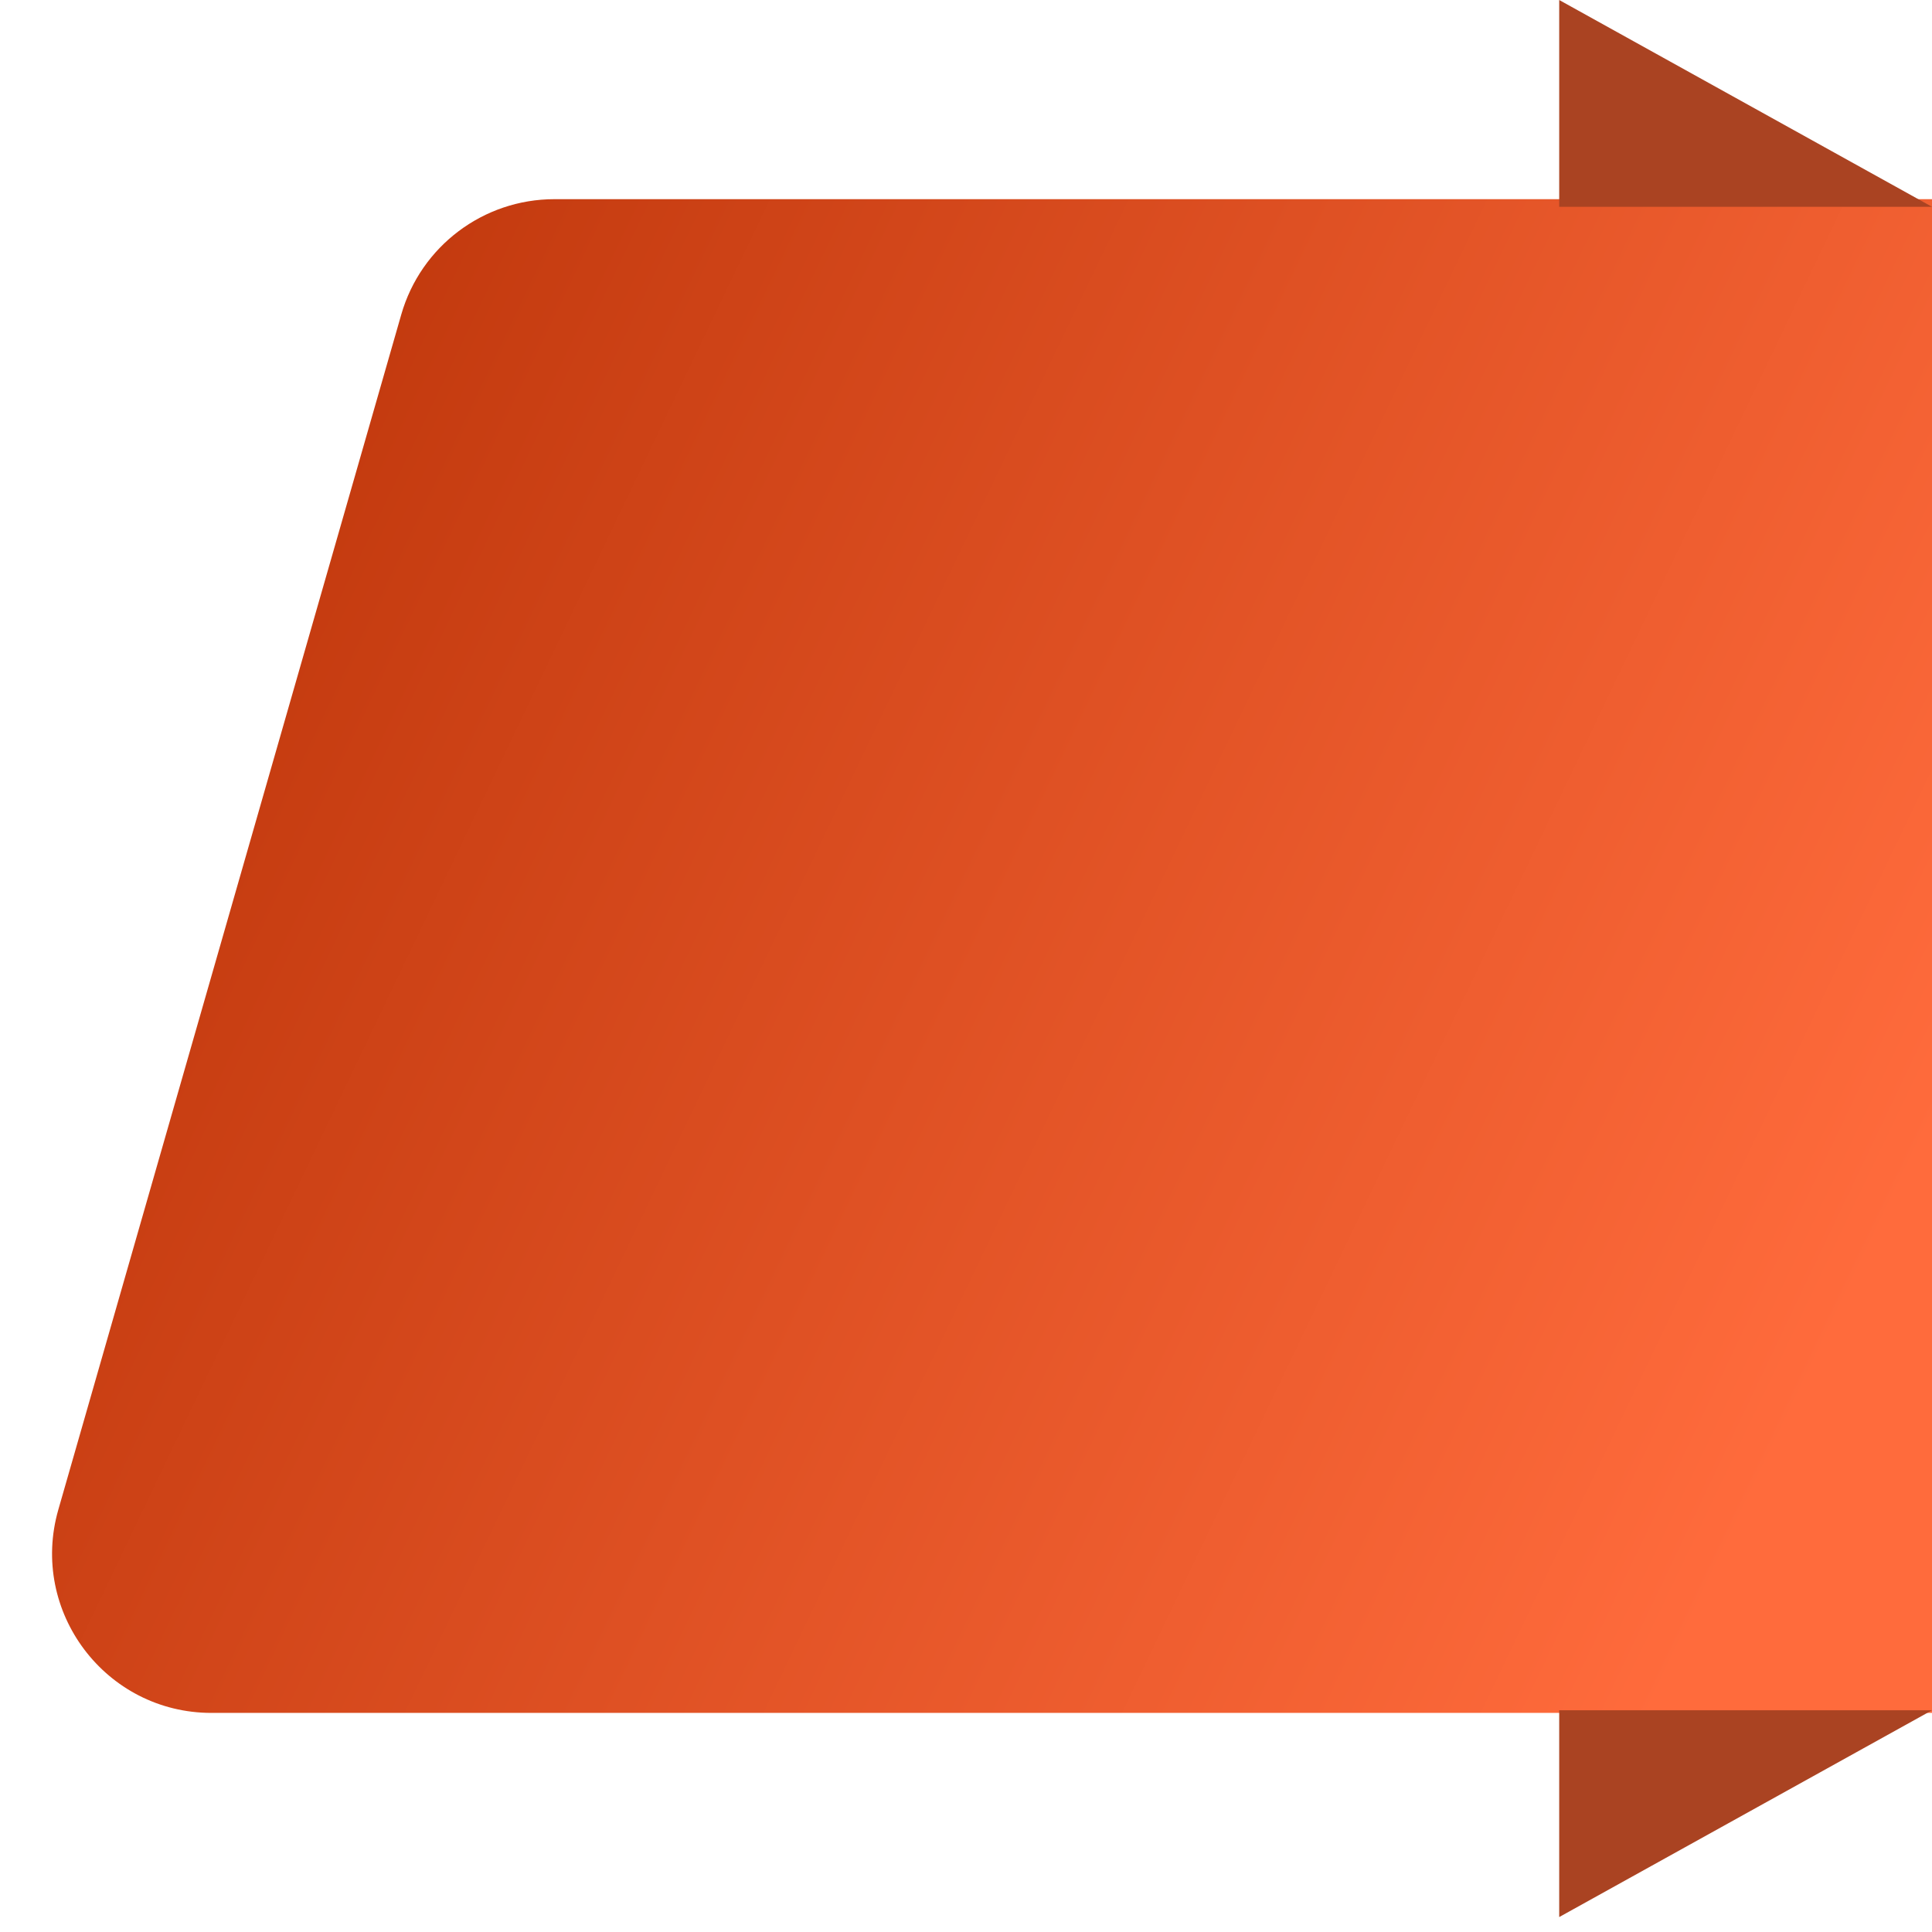 <svg width="97" height="97" viewBox="0 0 97 97" fill="none" xmlns="http://www.w3.org/2000/svg">
<path d="M97 48L97 86L21.808 86L10.618 86C5.3 86 1.462 80.906 2.929 75.793L20.146 15.793C21.13 12.363 24.267 10 27.836 10L97 10L97 48Z" fill="url(#paint0_linear_666_7058)"/>
<path d="M78.283 85.868L97 85.868L78.283 96.25L78.283 85.868Z" fill="#AA4322"/>
<path d="M97 10.382L78.283 10.382L78.283 -0L97 10.382Z" fill="#AA4322"/>
<defs>
<linearGradient id="paint0_linear_666_7058" x1="95.609" y1="60.372" x2="7.668" y2="18.307" gradientUnits="userSpaceOnUse">
<stop stop-color="#FF6B3C"/>
<stop offset="1" stop-color="#BD350A"/>
</linearGradient>
</defs>
</svg>
